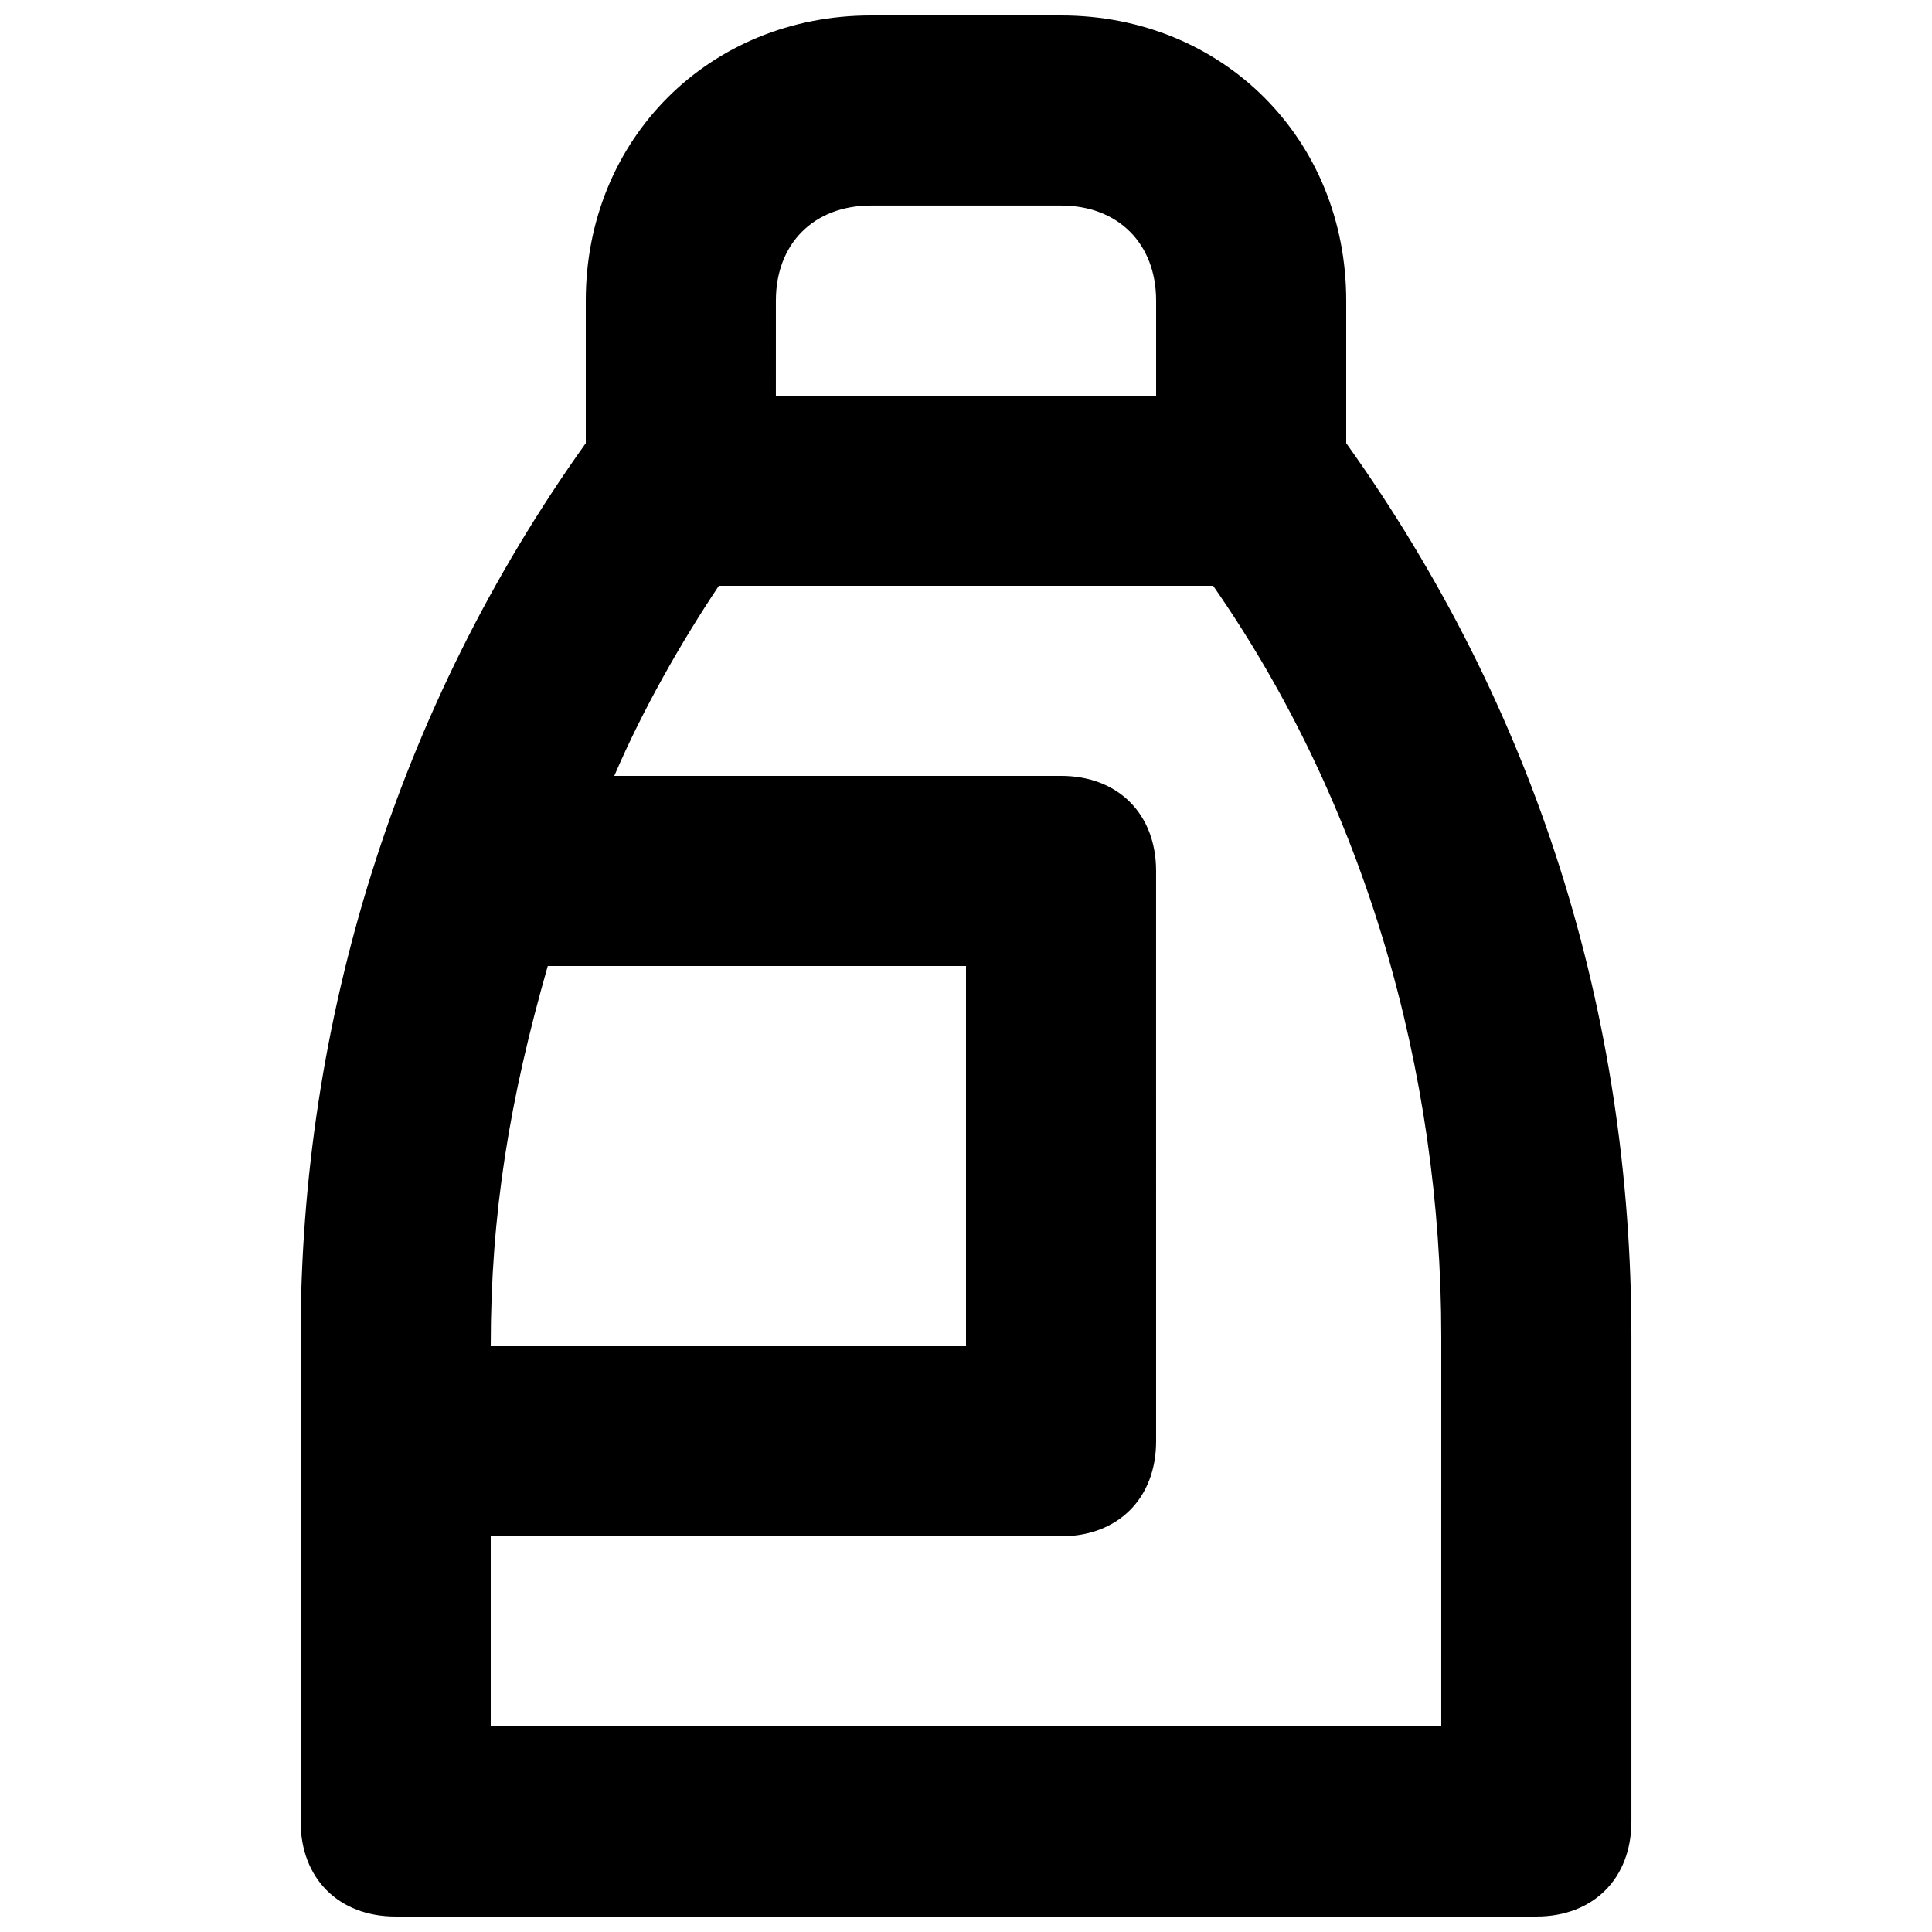 <?xml version="1.0" encoding="UTF-8"?>
<!-- Uploaded to: ICON Repo, www.iconrepo.com, Generator: ICON Repo Mixer Tools -->
<svg width="800px" height="800px" version="1.1" viewBox="144 144 512 512" xmlns="http://www.w3.org/2000/svg">
 <defs>
  <clipPath id="a">
   <path d="m223 148.09h354v503.81h-354z"/>
  </clipPath>
 </defs>
 <g clip-path="url(#a)">
  <path d="m500.76 261.45v-37.785c0-42.824-32.746-75.57-75.57-75.57h-50.383c-42.824 0-75.57 32.746-75.57 75.57v37.785c-50.383 70.535-75.57 153.66-75.57 236.79v128.47c0 15.113 10.078 25.191 25.191 25.191h302.29c15.113 0 25.191-10.078 25.191-25.191v-128.47c-0.004-85.645-25.195-166.25-75.574-236.79zm-211.6 138.55h110.84v100.76h-125.95c0-35.27 5.039-65.496 15.113-100.76zm60.457-176.34c0-15.113 10.078-25.191 25.191-25.191h50.383c15.113 0 25.191 10.078 25.191 25.191v25.191h-100.77zm176.33 377.86h-251.9v-50.383h151.14c15.113 0 25.191-10.078 25.191-25.191l-0.004-151.14c0-15.113-10.078-25.191-25.191-25.191h-118.39c7.559-17.633 17.633-35.266 27.711-50.379h130.99c40.305 57.938 60.457 128.47 60.457 199z"/>
 </g>
</svg>